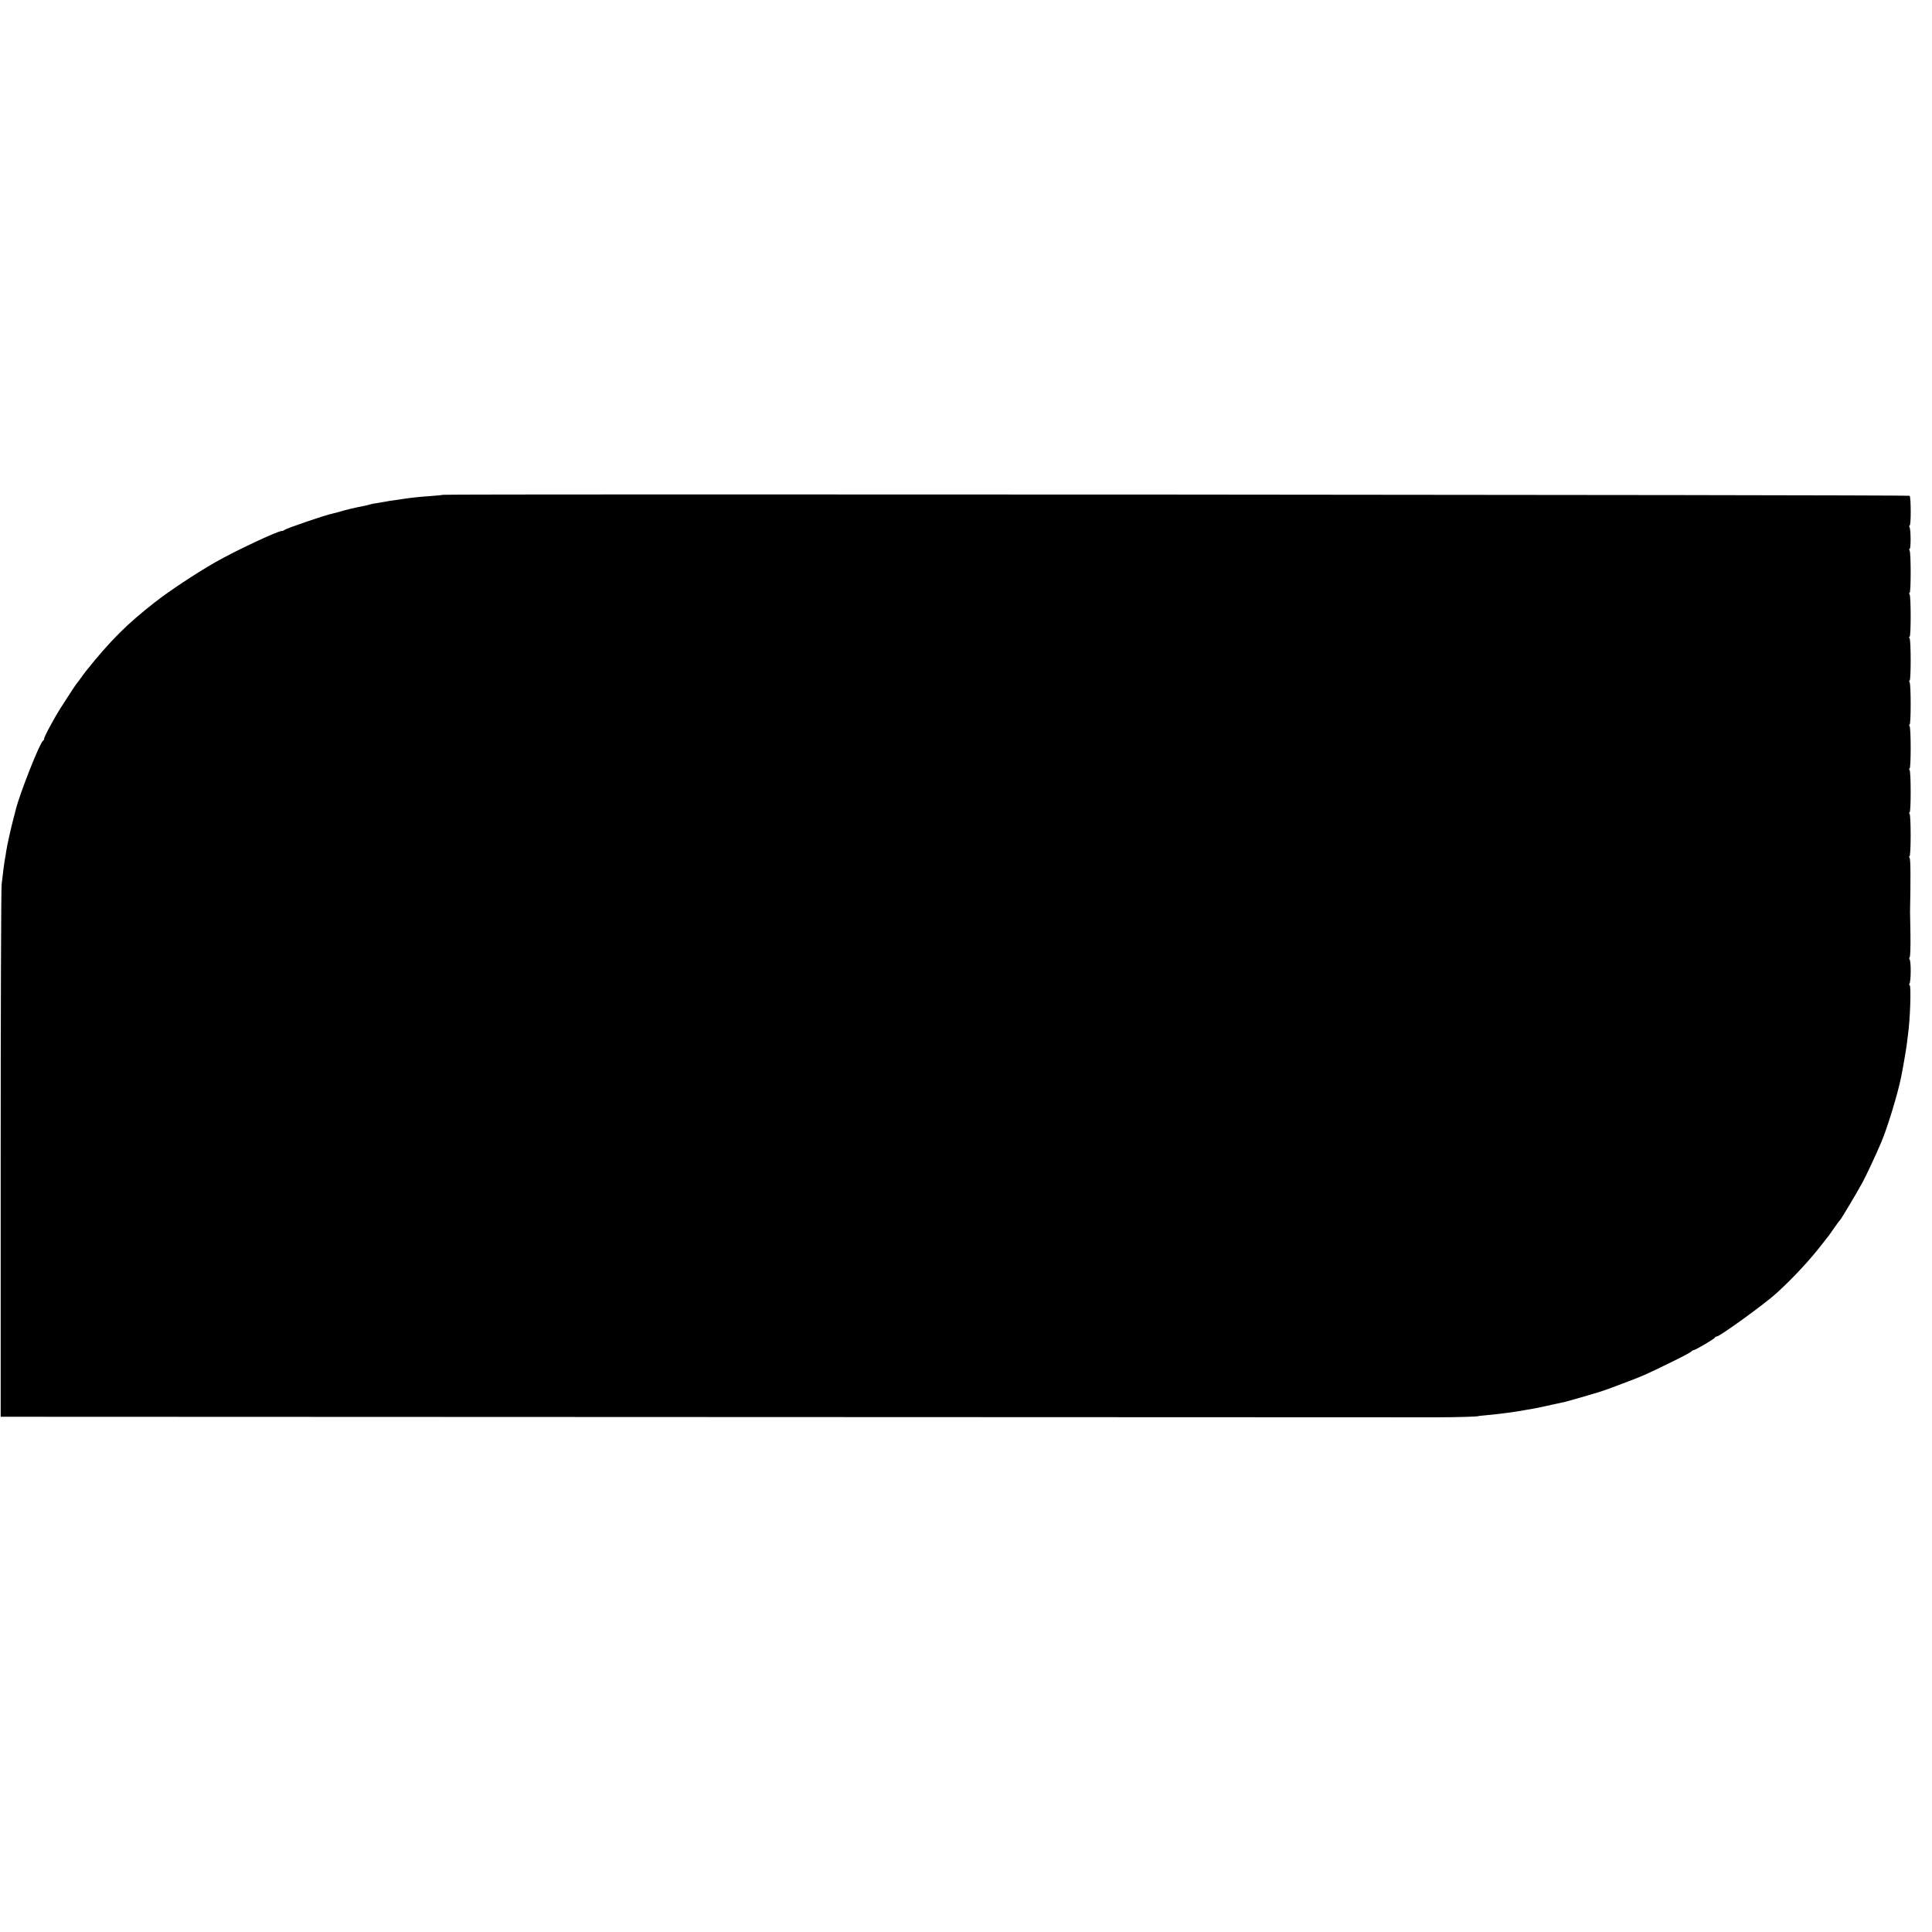 <?xml version="1.0" standalone="no"?>
<!DOCTYPE svg PUBLIC "-//W3C//DTD SVG 20010904//EN"
 "http://www.w3.org/TR/2001/REC-SVG-20010904/DTD/svg10.dtd">
<svg version="1.0" xmlns="http://www.w3.org/2000/svg"
 width="1408pt" height="1408pt" viewBox="0 0 1408 1408"
 preserveAspectRatio="xMidYMid meet">
<g transform="translate(0,1408) scale(0.1,-0.1)"
fill="#000000" stroke="none">
<path d="M3227 10474 c-1 -2 -41 -5 -87 -9 -75 -5 -125 -10 -195 -20 -11 -2
-41 -6 -66 -10 -26 -3 -58 -8 -70 -11 -13 -2 -40 -7 -59 -10 -19 -2 -43 -7
-52 -10 -10 -3 -28 -7 -40 -10 -70 -13 -157 -34 -188 -45 -14 -4 -37 -10 -51
-13 -38 -6 -333 -107 -344 -117 -5 -5 -15 -9 -23 -9 -30 0 -338 -145 -482
-227 -143 -82 -334 -208 -445 -295 -203 -159 -320 -276 -498 -498 -7 -8 -23
-31 -37 -50 -13 -19 -27 -37 -30 -40 -5 -5 -49 -71 -112 -170 -54 -84 -129
-224 -127 -236 0 -4 -3 -10 -8 -13 -24 -17 -168 -381 -198 -501 -2 -8 -10 -40
-18 -70 -18 -67 -46 -195 -52 -235 -2 -17 -6 -41 -9 -55 -6 -33 -14 -99 -24
-185 -4 -38 -7 -927 -7 -1975 l0 -1905 5140 -2 c2827 -1 5221 -2 5320 -2 152
0 310 5 310 9 0 1 20 3 45 5 109 10 236 27 296 39 12 2 38 7 58 10 19 3 57 11
83 17 27 6 57 13 68 15 19 4 44 9 83 18 9 2 58 16 107 30 50 15 97 28 105 31
44 12 87 27 200 70 160 60 165 63 350 153 85 41 156 79 158 84 2 4 8 8 14 8
12 0 152 82 156 92 2 5 8 8 14 8 21 0 354 241 434 315 117 106 235 233 324
346 27 35 53 69 58 74 4 6 23 33 42 60 19 28 38 52 41 55 8 7 120 195 161 270
29 53 100 205 138 295 45 106 119 348 145 475 11 53 35 192 40 230 3 25 8 61
10 80 16 108 24 360 12 360 -4 0 -5 6 -1 12 11 17 12 160 1 175 -4 6 -4 13 0
16 5 3 7 77 6 164 -2 87 -3 163 -3 168 5 246 4 383 -3 393 -5 6 -6 12 -1 12
11 0 11 290 1 308 -5 6 -5 12 0 12 10 0 10 291 0 308 -5 6 -5 12 0 12 10 0 10
291 0 308 -5 6 -5 12 0 12 10 0 10 291 0 308 -5 6 -5 12 0 12 10 0 10 291 0
308 -5 6 -5 12 0 12 10 0 10 291 0 308 -5 6 -5 12 0 12 10 0 10 291 0 308 -5
6 -4 12 0 12 10 0 9 143 -1 159 -4 6 -3 11 1 11 11 0 10 206 0 217 -8 7
-10683 14 -10690 7z"/>
</g>
</svg>
